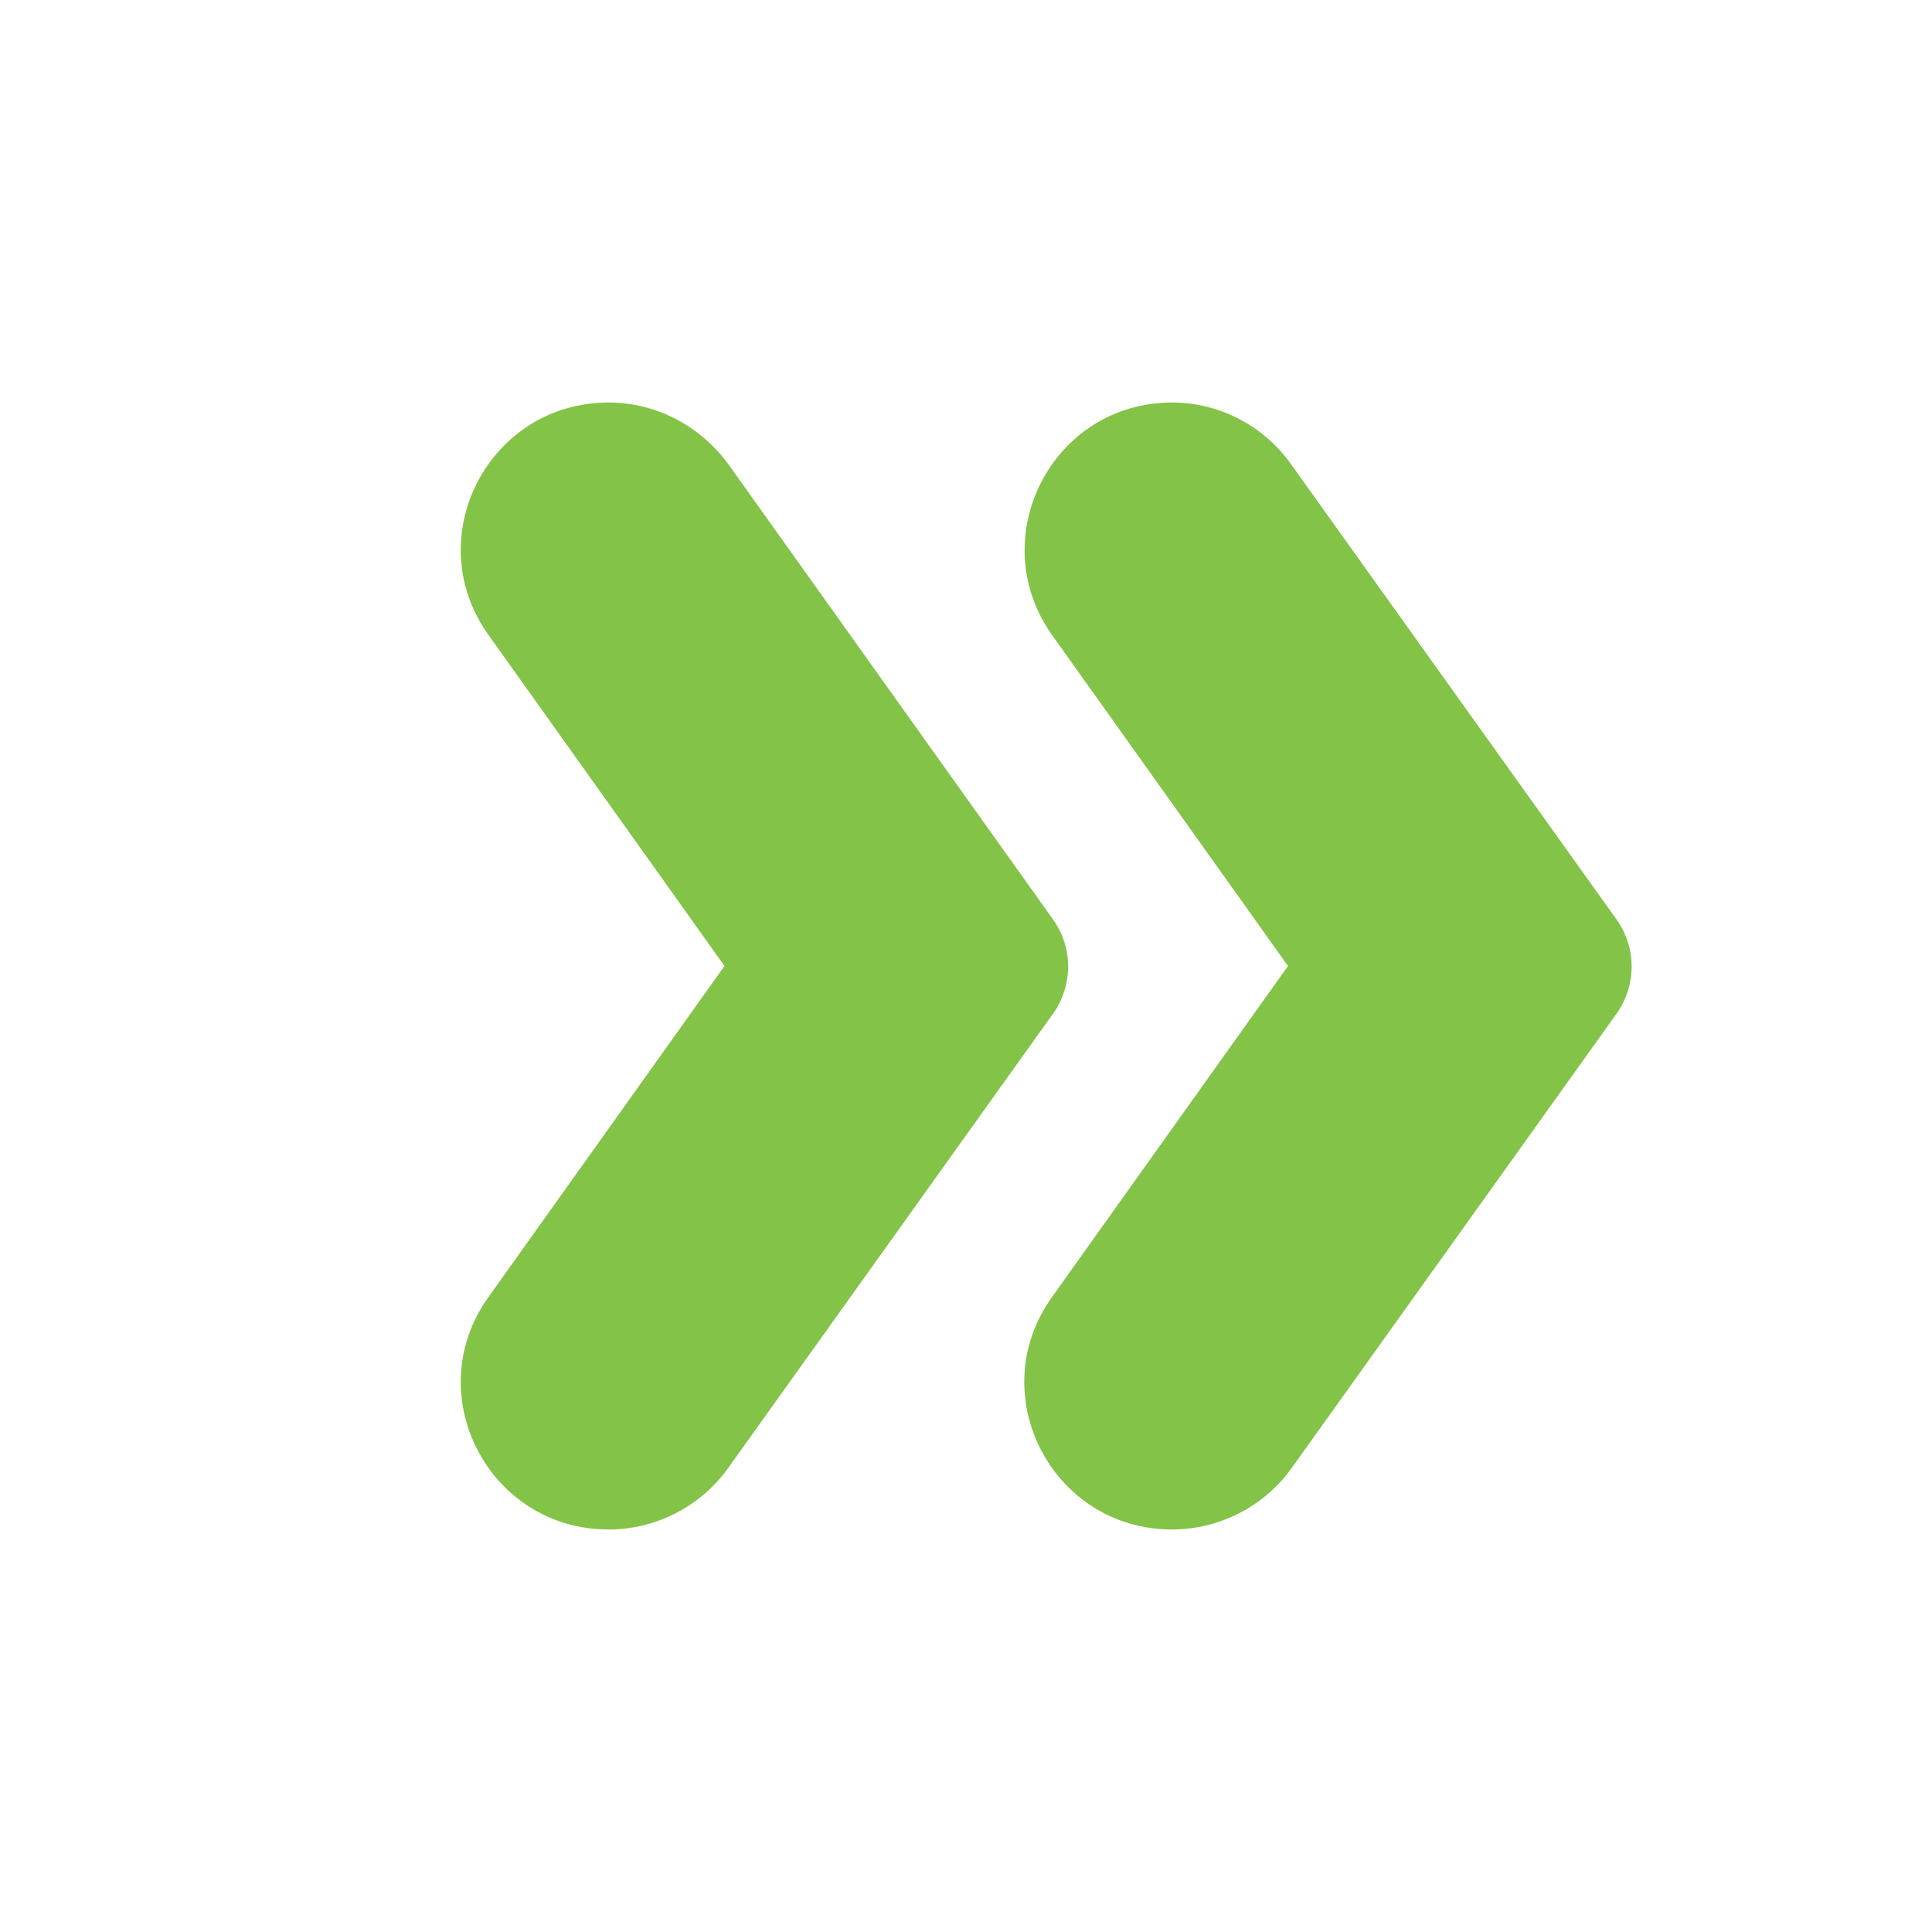 <svg width="56" height="56" viewBox="0 0 56 56" fill="none" xmlns="http://www.w3.org/2000/svg">
<g id="icon">
<path id="Vector" d="M46.853 26.647L37.427 13.463C36.633 12.343 35.35 11.667 33.973 11.667C30.497 11.667 28.49 15.587 30.497 18.41L37.333 28L30.497 37.59C28.467 40.413 30.497 44.333 33.973 44.333C35.35 44.333 36.657 43.657 37.45 42.537L46.877 29.353C47.437 28.537 47.437 27.463 46.853 26.647Z" fill="#83C348"/>
<path id="Vector_2" d="M30.52 26.647L21.117 13.463C20.3 12.343 19.017 11.667 17.64 11.667C14.163 11.667 12.133 15.587 14.163 18.41L21 28L14.163 37.59C12.133 40.413 14.163 44.333 17.64 44.333C19.017 44.333 20.323 43.657 21.117 42.537L30.543 29.353C31.103 28.537 31.103 27.463 30.52 26.647Z" fill="#83C348"/>
</g>
</svg>
